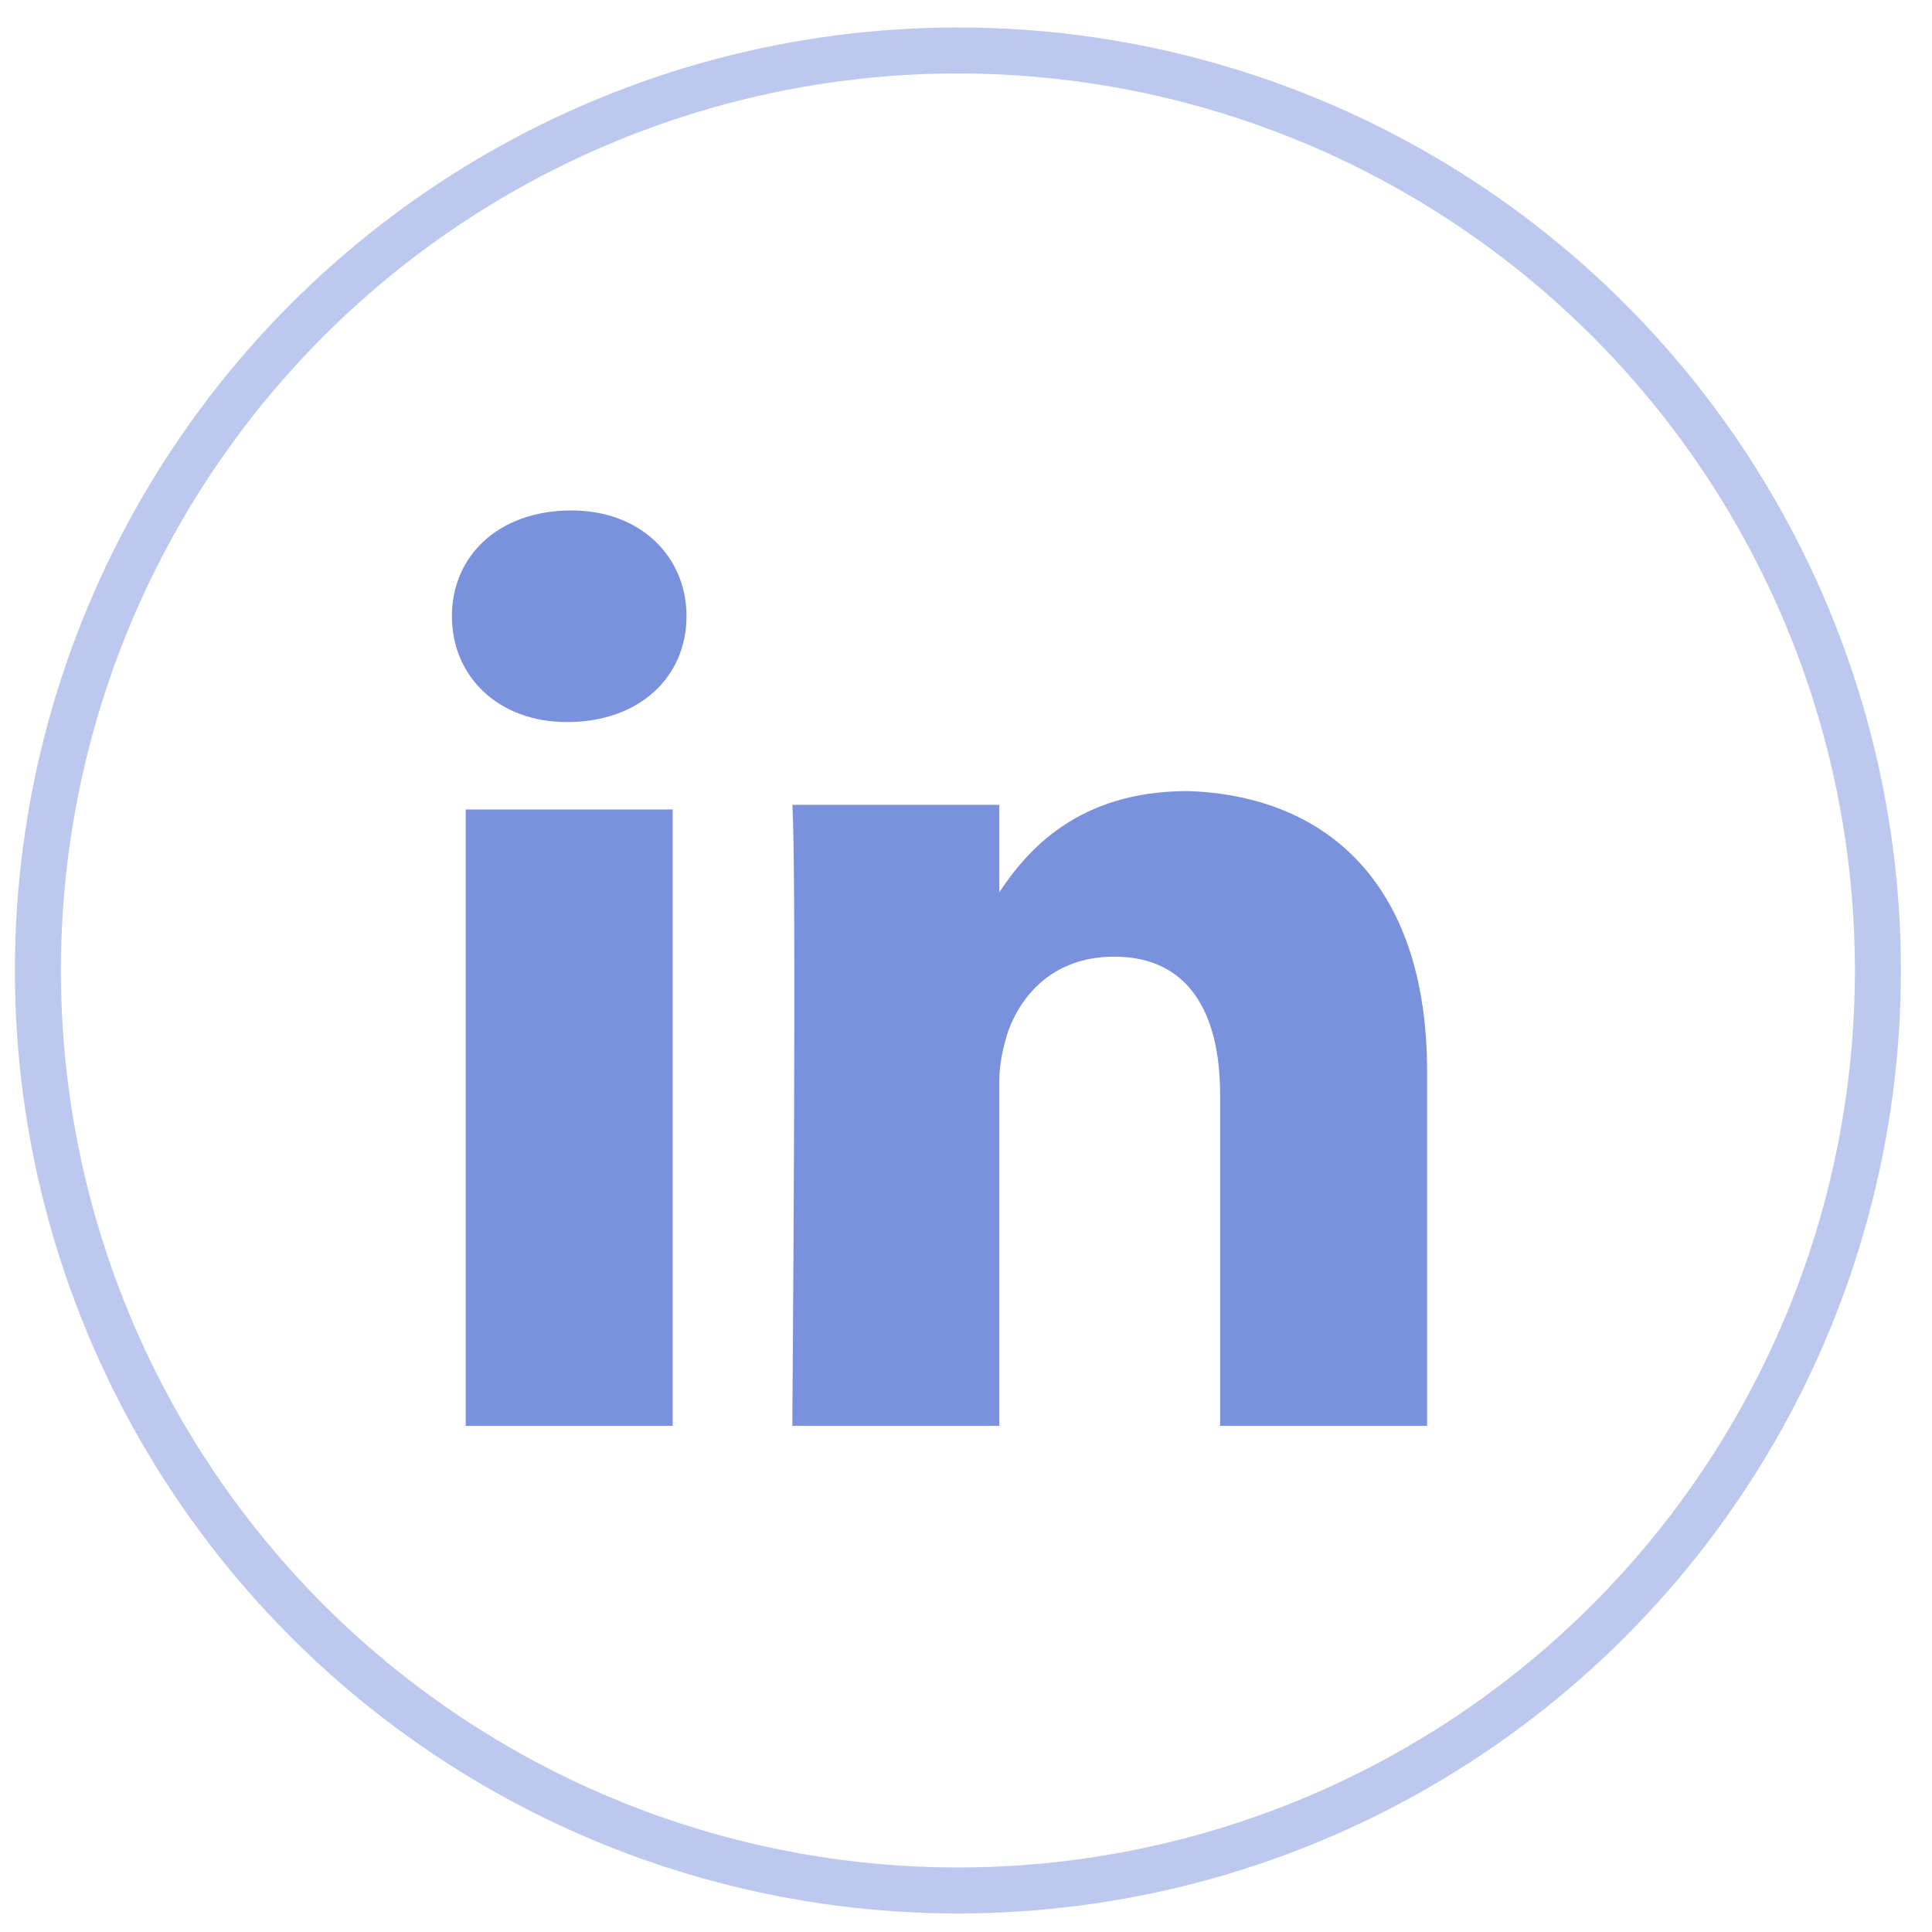 <?xml version="1.0" encoding="utf-8"?>
<!-- Generator: Adobe Illustrator 27.8.0, SVG Export Plug-In . SVG Version: 6.00 Build 0)  -->
<svg version="1.1" id="Livello_1" xmlns="http://www.w3.org/2000/svg" xmlns:xlink="http://www.w3.org/1999/xlink" x="0px" y="0px"
	 viewBox="0 0 42 42" style="enable-background:new 0 0 42 42;" xml:space="preserve">
<style type="text/css">
	.st0{fill-rule:evenodd;clip-rule:evenodd;fill:#7A91DD;}
	.st1{opacity:0.503;fill:none;stroke:#7A91DD;enable-background:new    ;}
</style>
<g id="social">
	<g id="linkedin" transform="translate(0.824, 1.097)">
		<path id="LinkedIn" class="st0" d="M30.2,22.2v7.7h-4.5v-7.2c0-1.8-0.7-3-2.3-3c-1.3,0-2,0.8-2.3,1.6c-0.1,0.3-0.2,0.7-0.2,1.1
			v7.5h-4.5c0,0,0.1-12.2,0-13.5h4.5v1.9c0,0,0,0,0,0h0v0c0.6-0.9,1.7-2.2,4.1-2.2C28,16.2,30.2,18.1,30.2,22.2L30.2,22.2z M11.6,10
			C10,10,9,11,9,12.3c0,1.3,1,2.3,2.5,2.3h0c1.6,0,2.6-1,2.6-2.3C14.1,11,13.1,10,11.6,10L11.6,10z M9.3,29.9h4.5V16.5H9.3V29.9
			L9.3,29.9z"/>
		<circle id="Oval" class="st1" cx="20" cy="20" r="20"/>
	</g>
</g>
</svg>
